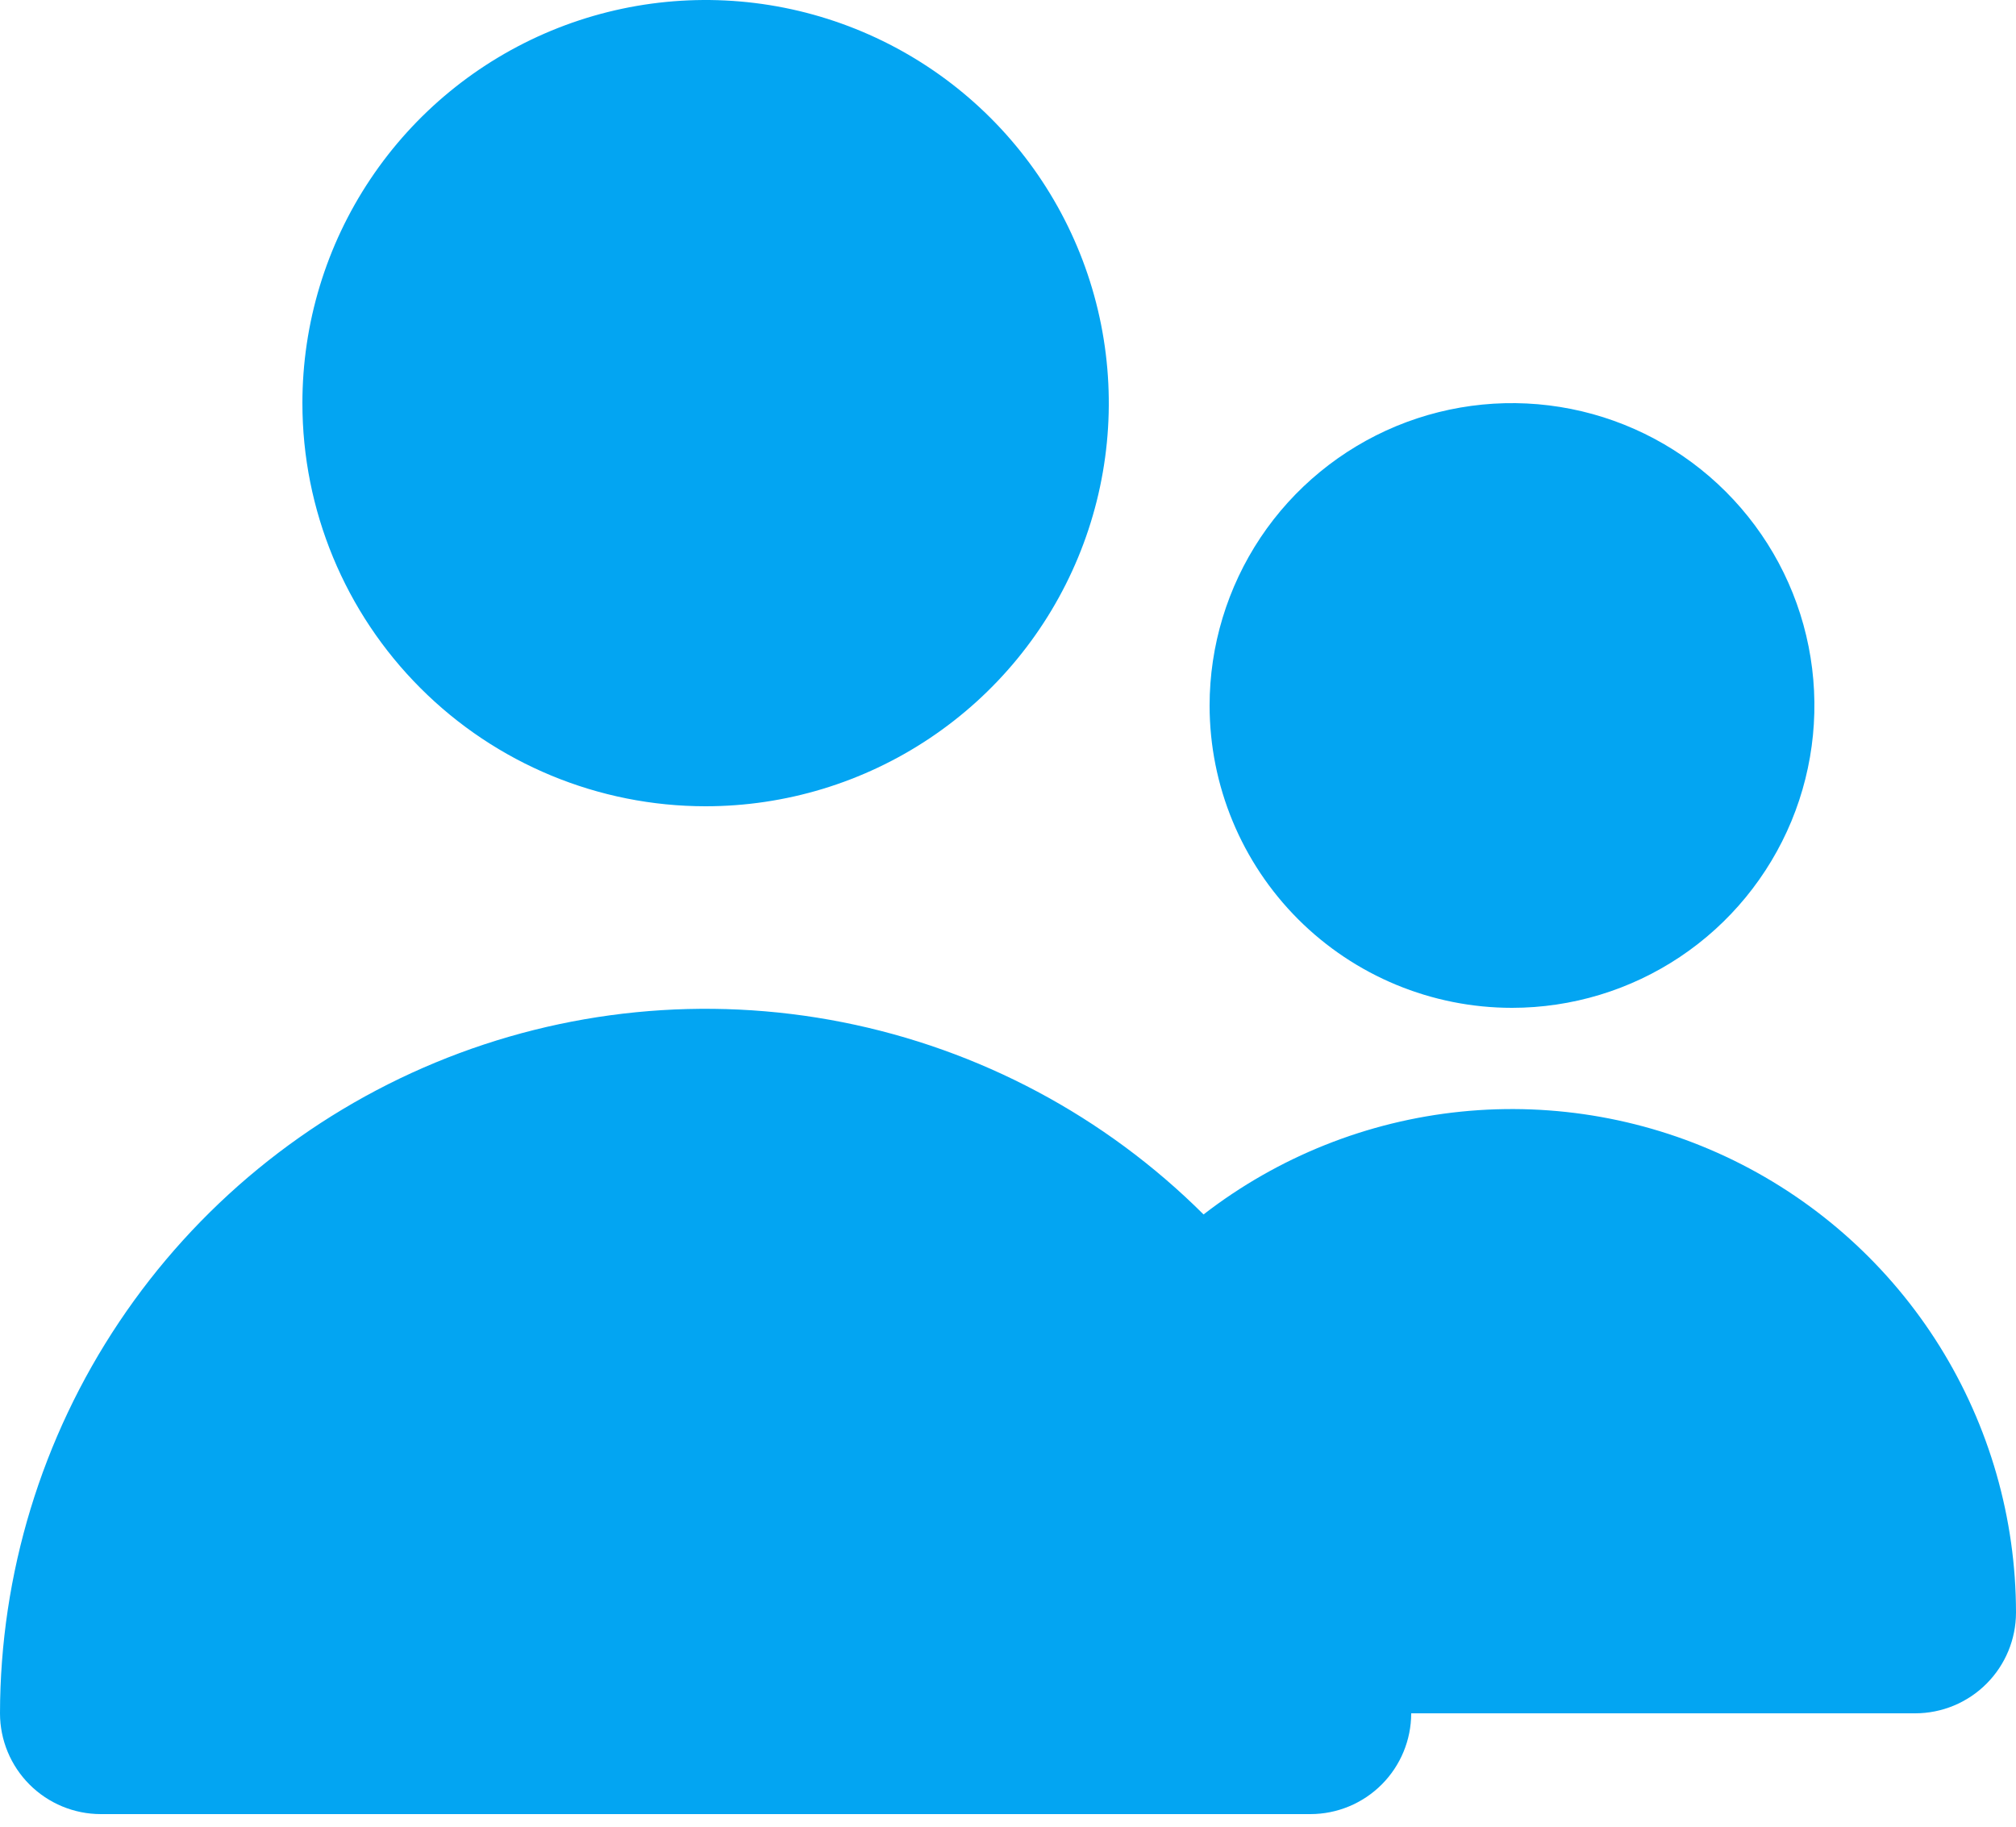 <svg width="32" height="29" viewBox="0 0 32 29" fill="none" xmlns="http://www.w3.org/2000/svg">
<path d="M11.2 12.8C12.466 12.8 13.703 12.425 14.756 11.721C15.808 11.018 16.628 10.019 17.113 8.849C17.597 7.68 17.724 6.393 17.477 5.151C17.23 3.91 16.62 2.77 15.726 1.875C14.83 0.979 13.69 0.37 12.449 0.123C11.207 -0.124 9.92 0.003 8.751 0.487C7.581 0.972 6.582 1.792 5.879 2.844C5.175 3.897 4.8 5.134 4.8 6.4C4.8 8.097 5.474 9.725 6.675 10.925C7.875 12.126 9.503 12.8 11.2 12.8ZM24 16C24.949 16 25.877 15.719 26.667 15.191C27.456 14.664 28.071 13.914 28.435 13.037C28.798 12.16 28.893 11.195 28.708 10.264C28.523 9.332 28.065 8.477 27.394 7.806C26.723 7.135 25.867 6.677 24.936 6.492C24.005 6.307 23.04 6.402 22.163 6.765C21.286 7.129 20.536 7.744 20.009 8.533C19.482 9.323 19.2 10.251 19.2 11.2C19.2 12.473 19.706 13.694 20.606 14.594C21.506 15.494 22.727 16 24 16ZM30.4 27.2C30.824 27.2 31.231 27.031 31.531 26.731C31.831 26.431 32 26.024 32 25.6C31.999 24.105 31.578 22.64 30.787 21.371C29.995 20.102 28.863 19.081 27.521 18.423C26.178 17.765 24.677 17.497 23.19 17.648C21.702 17.799 20.287 18.365 19.104 19.28C17.537 17.719 15.543 16.657 13.373 16.228C11.203 15.799 8.954 16.022 6.911 16.869C4.867 17.716 3.121 19.149 1.891 20.988C0.661 22.826 0.003 24.988 0 27.2C0 27.624 0.169 28.031 0.469 28.331C0.769 28.631 1.176 28.8 1.6 28.8H20.8C21.224 28.8 21.631 28.631 21.931 28.331C22.231 28.031 22.4 27.624 22.4 27.2" fill="#03A5F2"/>
</svg>
